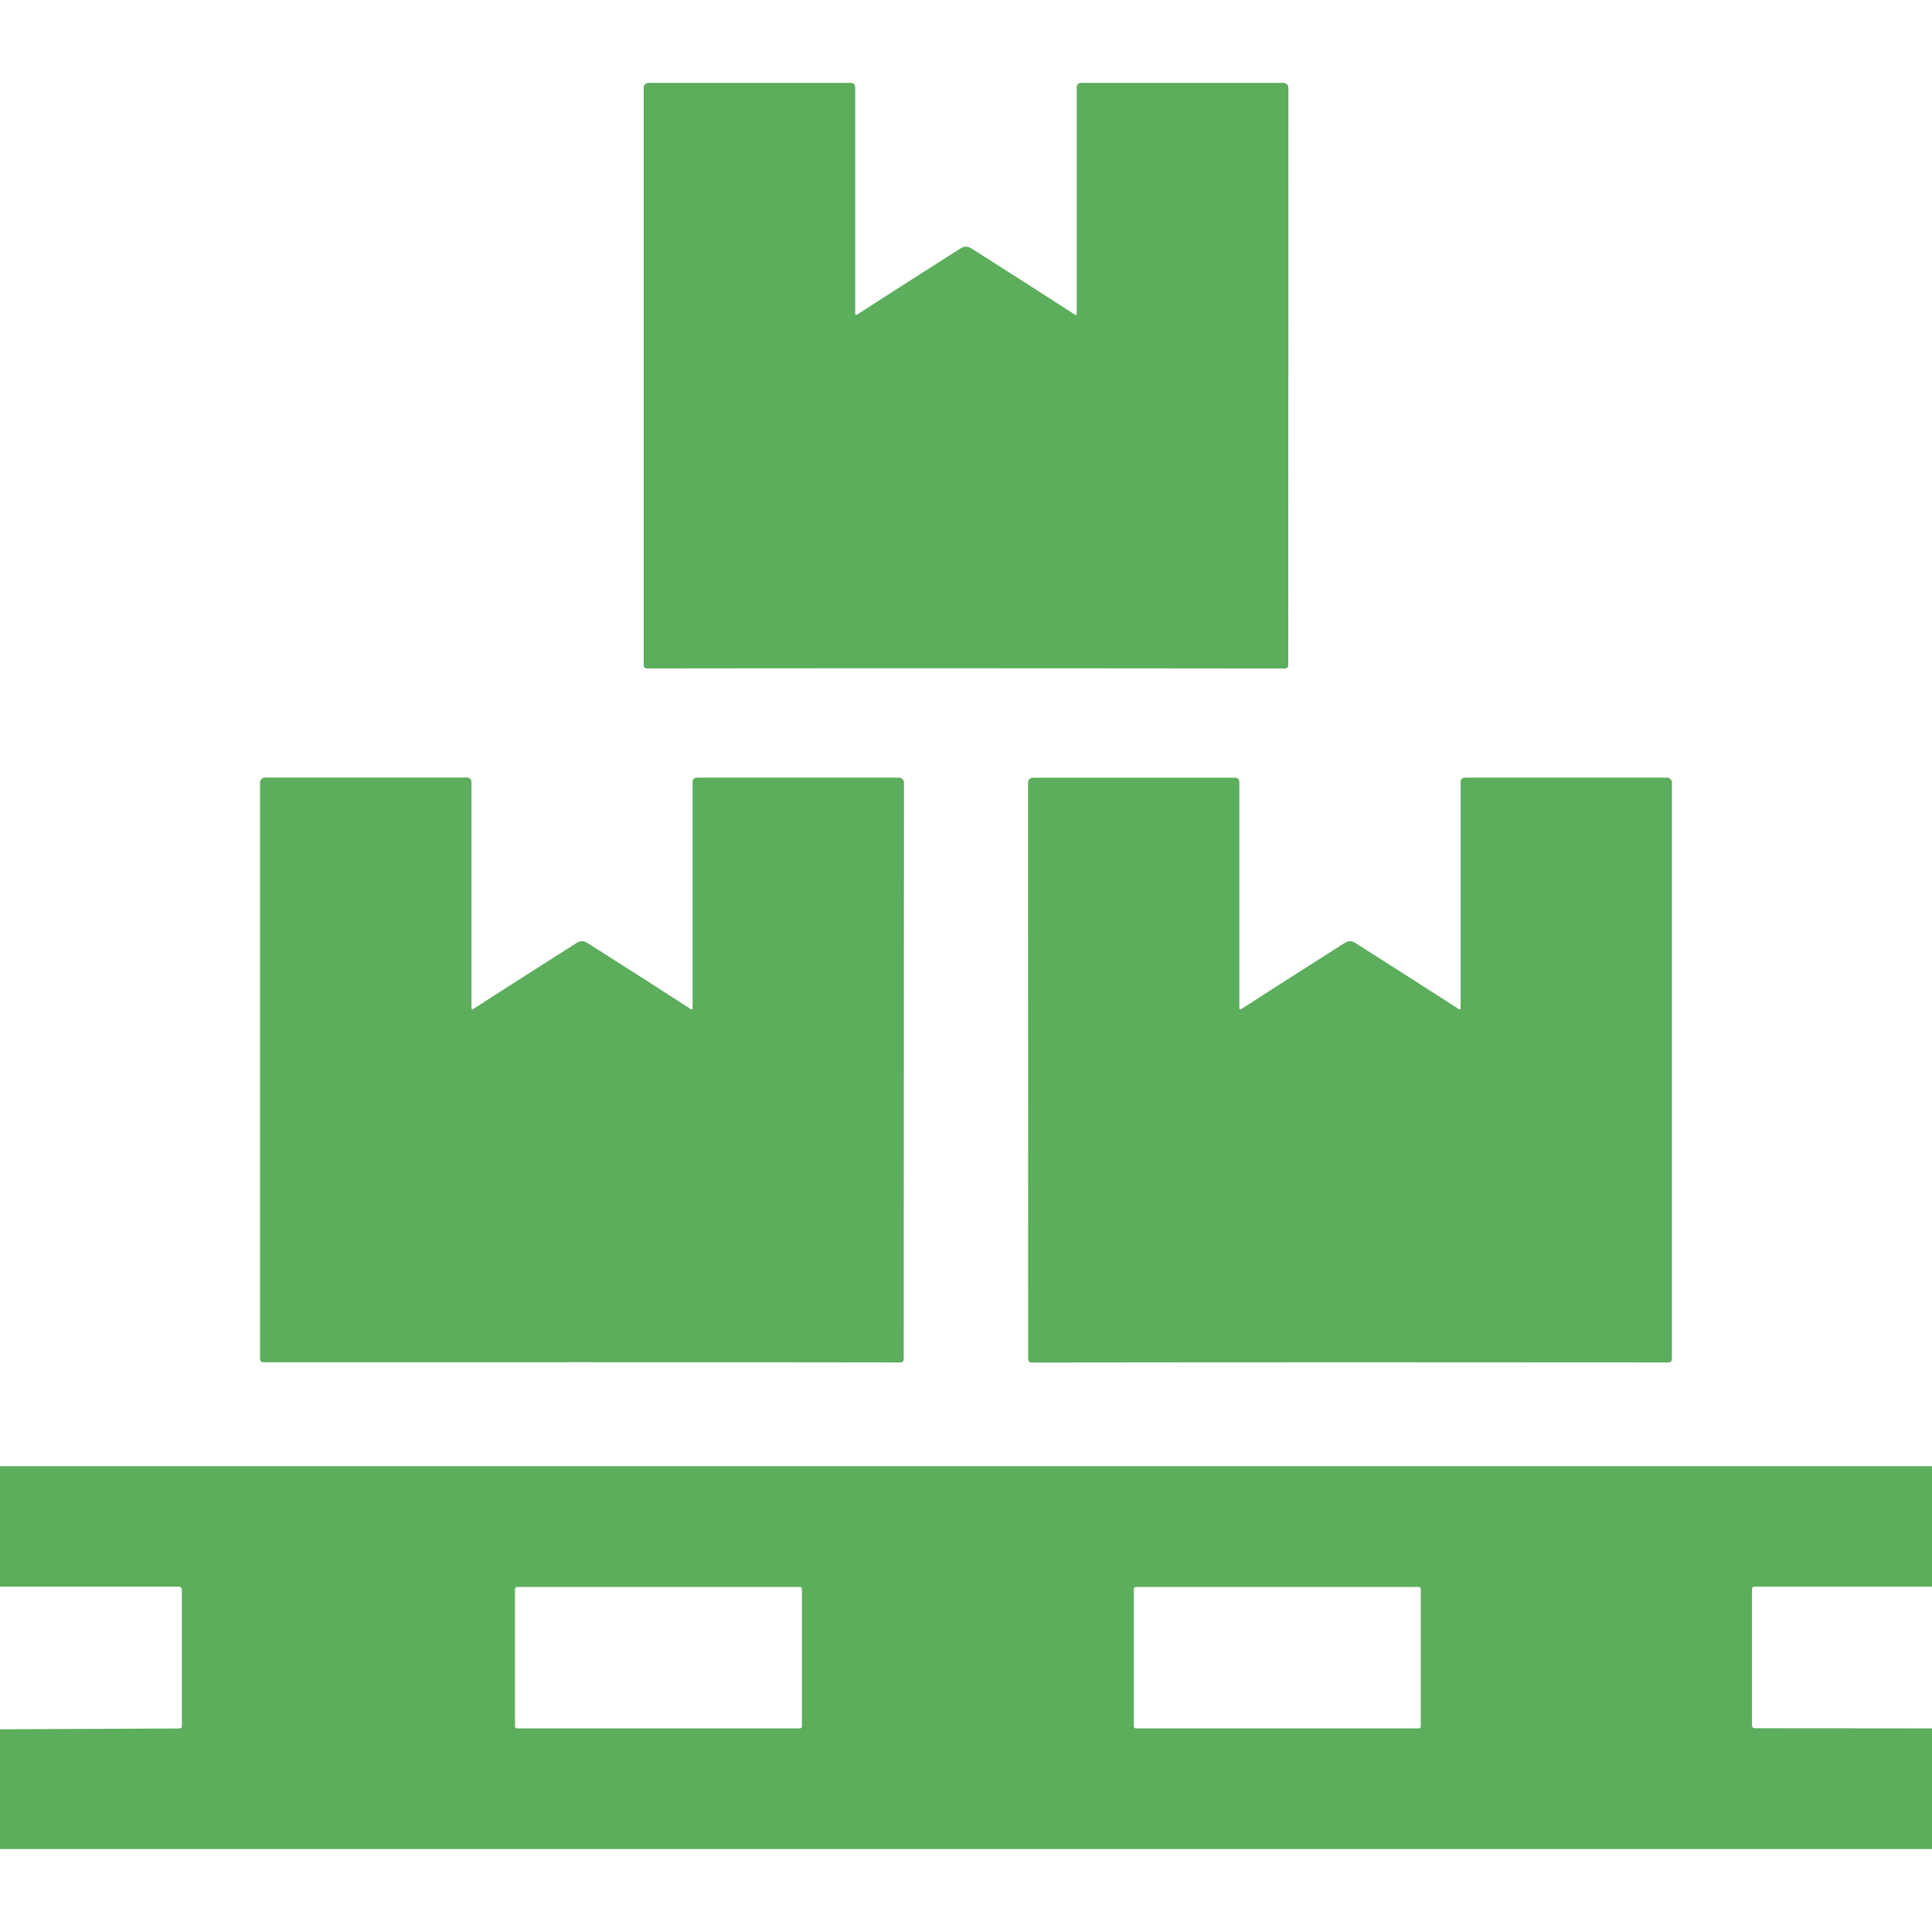 <?xml version="1.0" encoding="UTF-8"?><svg id="icon" xmlns="http://www.w3.org/2000/svg" width="256" height="256" viewBox="0 0 256 256"><rect width="256" height="256" style="fill:none;"/><path d="M127.99,88.55c-15.84,0-29.92,0-42.22.02-.32,0-.48-.16-.48-.48V11.63c-.01-.36.28-.65.64-.65h26.77c.41,0,.62.2.62.62v29.92c0,.21.09.26.27.15,2.99-1.94,7.54-4.84,13.63-8.72.29-.18.55-.27.78-.27s.48.09.77.27c6.1,3.88,10.64,6.78,13.63,8.72.18.11.27.06.27-.15V11.6c0-.42.22-.62.63-.62h26.77c.36,0,.65.29.65.65l-.02,76.47c0,.32-.16.48-.48.48-12.3-.02-26.38-.02-42.23-.03h0Z" style="fill:#5cad5c;"/><path d="M77.11,180.5c-15.83,0-29.88,0-42.17.01-.32,0-.48-.16-.48-.48v-76.35c.01-.36.3-.65.66-.65h26.73c.41.01.62.21.62.63v29.87c0,.21.08.26.26.15,2.99-1.93,7.53-4.83,13.62-8.7.29-.18.55-.27.77-.27s.48.09.77.27c6.09,3.87,10.63,6.77,13.61,8.71.18.11.27.06.27-.15v-29.88c0-.41.22-.62.63-.62h26.73c.36,0,.65.31.65.66l-.03,76.35c0,.32-.16.48-.48.48-12.29-.02-26.34-.03-42.16-.03h0Z" style="fill:#5cad5c;"/><path d="M178.88,124.71c.23,0,.49.09.78.28,6.09,3.87,10.62,6.77,13.61,8.7.18.11.27.06.27-.15v-29.88c0-.41.21-.62.62-.62h26.73c.36,0,.65.29.65.65v76.36c0,.32-.16.48-.48.48-12.29-.01-26.35-.02-42.17-.02-15.83.01-29.88.01-42.17.03-.32,0-.48-.16-.48-.48l-.02-76.36c0-.36.29-.65.65-.65h26.73c.41-.01.62.2.62.61v29.88c0,.22.1.27.28.15,2.98-1.93,7.52-4.83,13.61-8.7.29-.19.55-.28.77-.28h0Z" style="fill:#5cad5c;"/><path d="M256,194.27v15.98h-23.56c-.16,0-.29.13-.29.29v18.04c0,.28.14.42.41.42l23.44.02v15.99H0v-15.87l23.79-.11c.21-.01.31-.11.31-.31v-18.04c0-.29-.15-.44-.44-.44H0v-15.96h256M106.26,210.54c0-.14-.12-.26-.26-.26h-37.5c-.14,0-.26.12-.26.26v18.22c0,.14.12.26.26.26h37.5c.14,0,.26-.12.26-.26v-18.22M188.26,210.54c0-.14-.12-.26-.26-.26h-37.5c-.14,0-.26.12-.26.26v18.22c0,.14.12.26.26.26h37.5c.14,0,.26-.12.26-.26v-18.22h0Z" style="fill:#5cad5c;"/></svg>